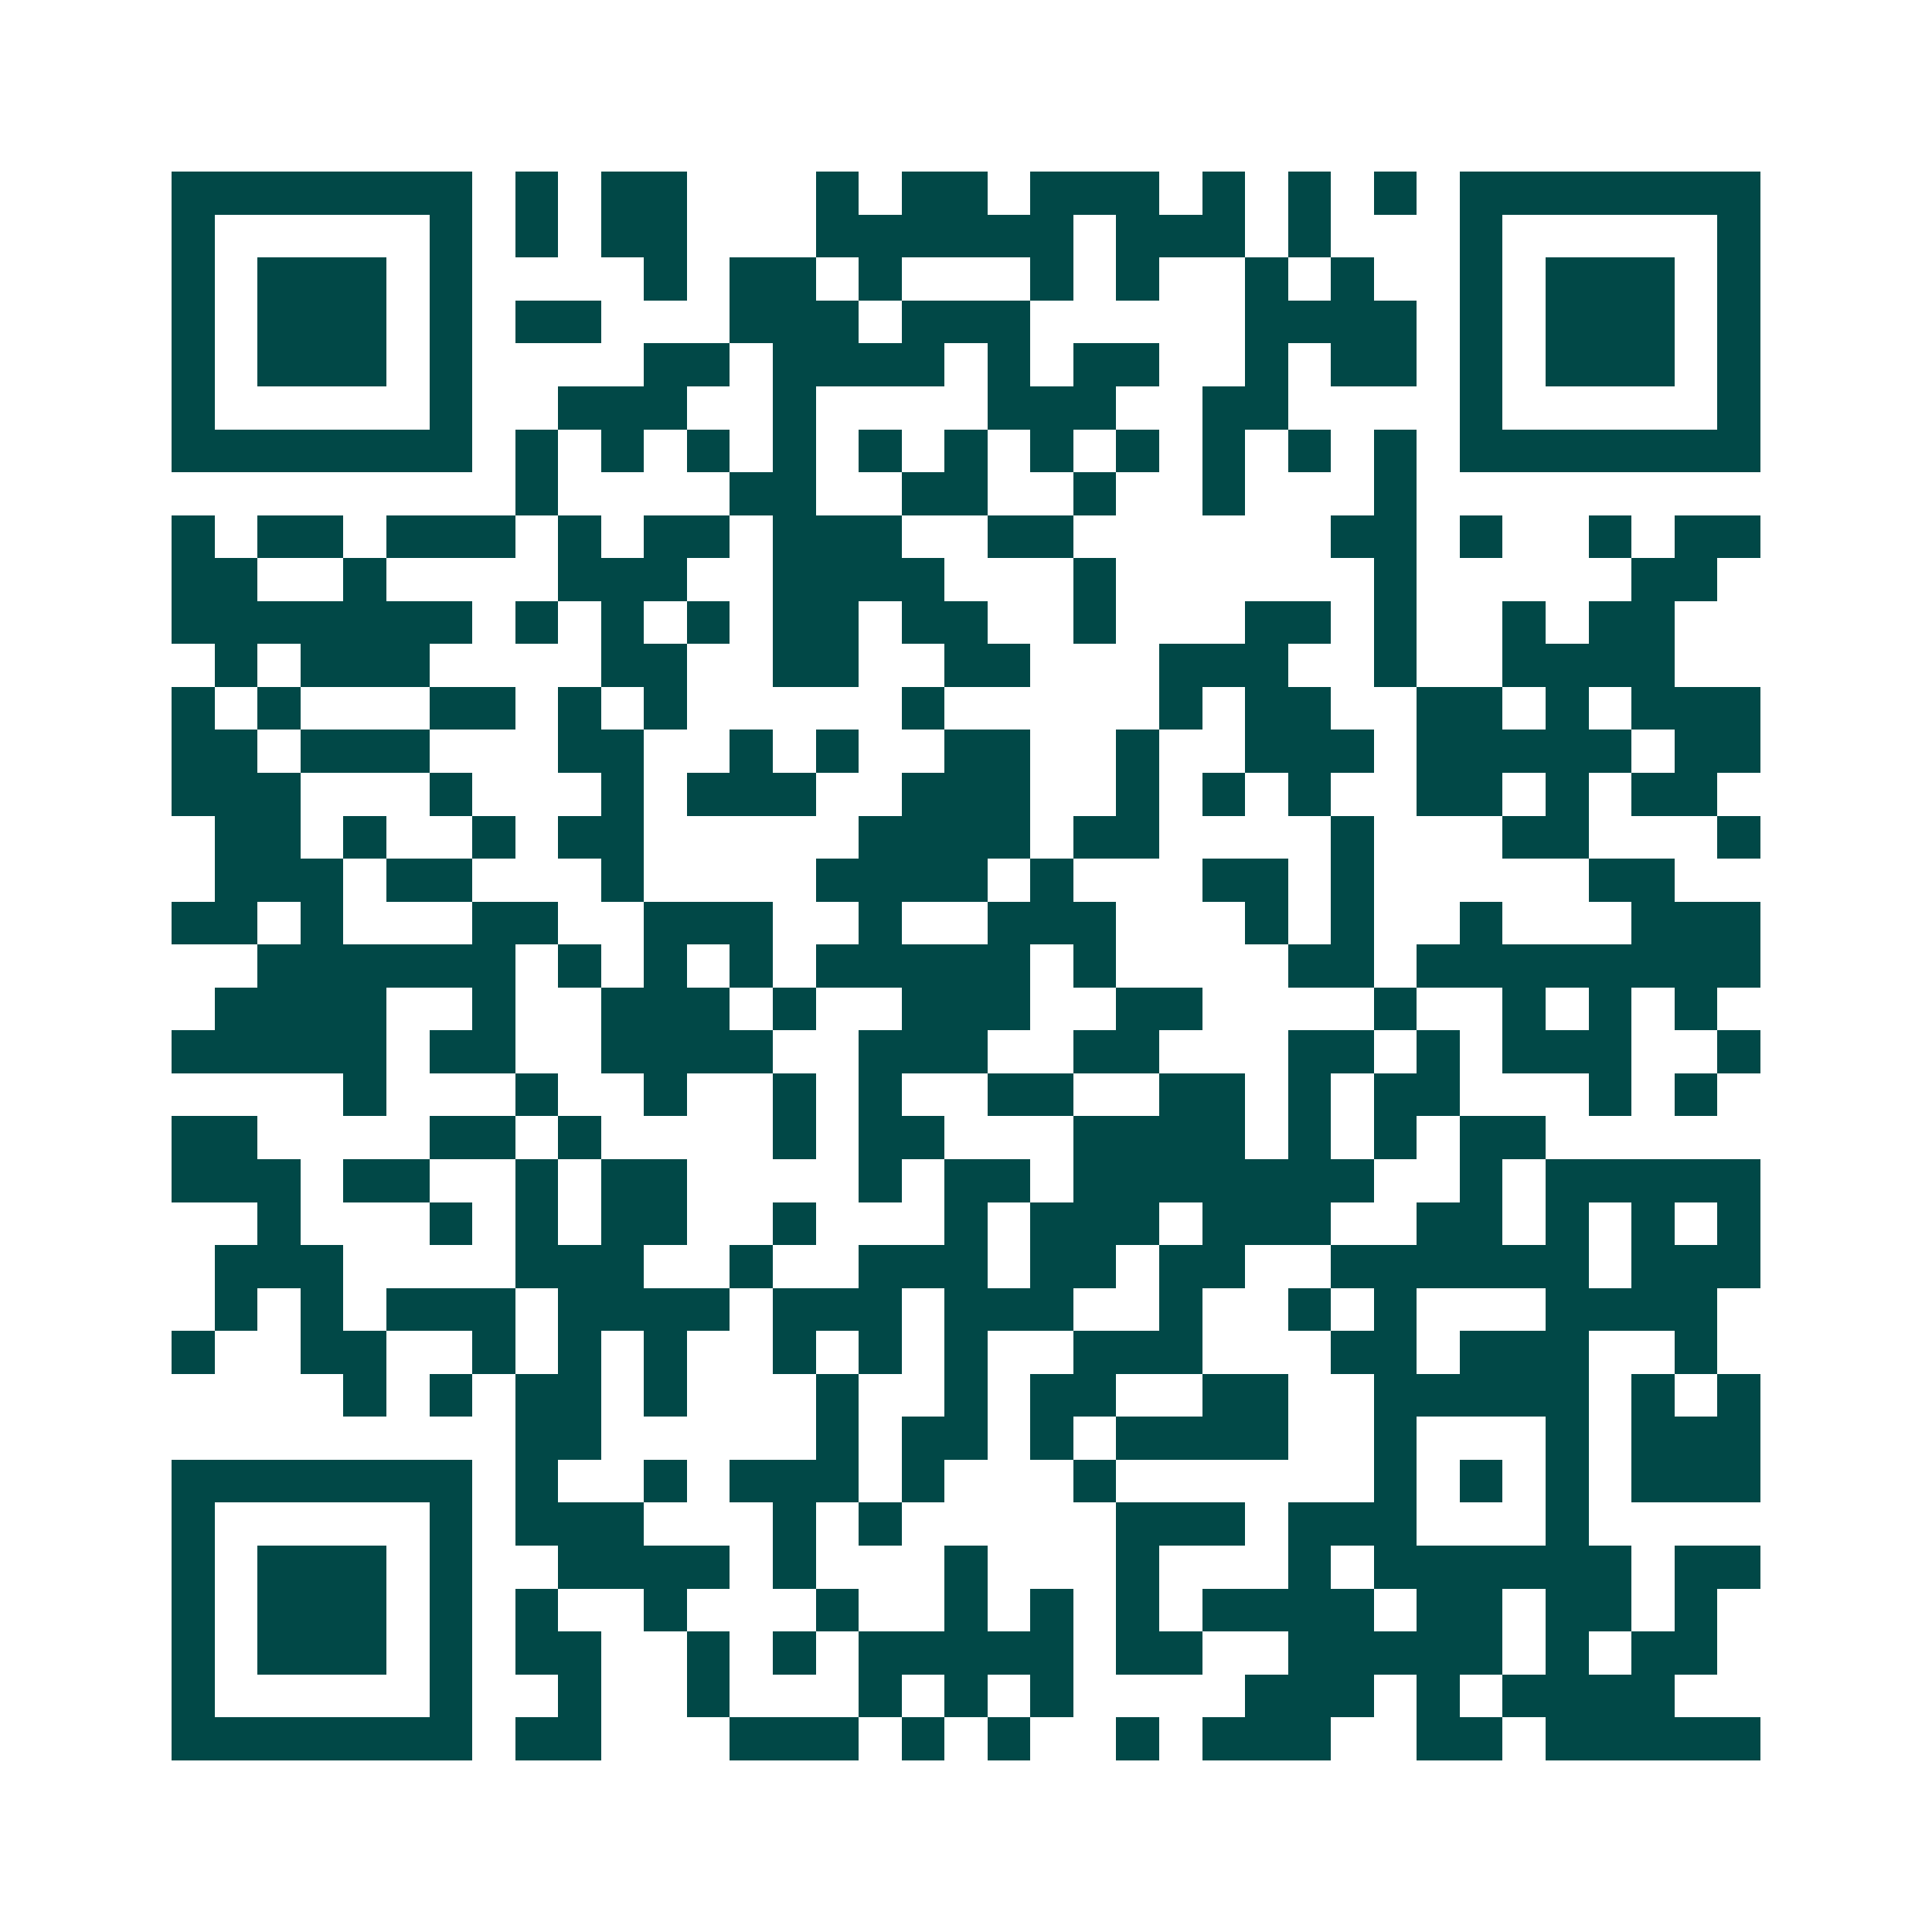 <svg xmlns="http://www.w3.org/2000/svg" width="200" height="200" viewBox="0 0 45 45" shape-rendering="crispEdges"><path fill="#ffffff" d="M0 0h45v45H0z"/><path stroke="#014847" d="M4 4.5h7m1 0h1m1 0h2m3 0h1m1 0h2m1 0h3m1 0h1m1 0h1m1 0h1m1 0h7M4 5.5h1m5 0h1m1 0h1m1 0h2m3 0h6m1 0h3m1 0h1m3 0h1m5 0h1M4 6.5h1m1 0h3m1 0h1m4 0h1m1 0h2m1 0h1m3 0h1m1 0h1m2 0h1m1 0h1m2 0h1m1 0h3m1 0h1M4 7.5h1m1 0h3m1 0h1m1 0h2m3 0h3m1 0h3m5 0h4m1 0h1m1 0h3m1 0h1M4 8.5h1m1 0h3m1 0h1m4 0h2m1 0h4m1 0h1m1 0h2m2 0h1m1 0h2m1 0h1m1 0h3m1 0h1M4 9.5h1m5 0h1m2 0h3m2 0h1m4 0h3m2 0h2m4 0h1m5 0h1M4 10.5h7m1 0h1m1 0h1m1 0h1m1 0h1m1 0h1m1 0h1m1 0h1m1 0h1m1 0h1m1 0h1m1 0h1m1 0h7M12 11.5h1m4 0h2m2 0h2m2 0h1m2 0h1m3 0h1M4 12.5h1m1 0h2m1 0h3m1 0h1m1 0h2m1 0h3m2 0h2m6 0h2m1 0h1m2 0h1m1 0h2M4 13.5h2m2 0h1m4 0h3m2 0h4m3 0h1m6 0h1m5 0h2M4 14.5h7m1 0h1m1 0h1m1 0h1m1 0h2m1 0h2m2 0h1m3 0h2m1 0h1m2 0h1m1 0h2M5 15.5h1m1 0h3m4 0h2m2 0h2m2 0h2m3 0h3m2 0h1m2 0h4M4 16.5h1m1 0h1m3 0h2m1 0h1m1 0h1m5 0h1m5 0h1m1 0h2m2 0h2m1 0h1m1 0h3M4 17.5h2m1 0h3m3 0h2m2 0h1m1 0h1m2 0h2m2 0h1m2 0h3m1 0h5m1 0h2M4 18.5h3m3 0h1m3 0h1m1 0h3m2 0h3m2 0h1m1 0h1m1 0h1m2 0h2m1 0h1m1 0h2M5 19.5h2m1 0h1m2 0h1m1 0h2m5 0h4m1 0h2m4 0h1m3 0h2m3 0h1M5 20.5h3m1 0h2m3 0h1m4 0h4m1 0h1m3 0h2m1 0h1m5 0h2M4 21.5h2m1 0h1m3 0h2m2 0h3m2 0h1m2 0h3m3 0h1m1 0h1m2 0h1m3 0h3M6 22.5h6m1 0h1m1 0h1m1 0h1m1 0h5m1 0h1m4 0h2m1 0h8M5 23.5h4m2 0h1m2 0h3m1 0h1m2 0h3m2 0h2m4 0h1m2 0h1m1 0h1m1 0h1M4 24.5h5m1 0h2m2 0h4m2 0h3m2 0h2m3 0h2m1 0h1m1 0h3m2 0h1M8 25.5h1m3 0h1m2 0h1m2 0h1m1 0h1m2 0h2m2 0h2m1 0h1m1 0h2m3 0h1m1 0h1M4 26.5h2m4 0h2m1 0h1m4 0h1m1 0h2m3 0h4m1 0h1m1 0h1m1 0h2M4 27.5h3m1 0h2m2 0h1m1 0h2m4 0h1m1 0h2m1 0h7m2 0h1m1 0h5M6 28.5h1m3 0h1m1 0h1m1 0h2m2 0h1m3 0h1m1 0h3m1 0h3m2 0h2m1 0h1m1 0h1m1 0h1M5 29.5h3m4 0h3m2 0h1m2 0h3m1 0h2m1 0h2m2 0h6m1 0h3M5 30.5h1m1 0h1m1 0h3m1 0h4m1 0h3m1 0h3m2 0h1m2 0h1m1 0h1m3 0h4M4 31.5h1m2 0h2m2 0h1m1 0h1m1 0h1m2 0h1m1 0h1m1 0h1m2 0h3m3 0h2m1 0h3m2 0h1M8 32.5h1m1 0h1m1 0h2m1 0h1m3 0h1m2 0h1m1 0h2m2 0h2m2 0h5m1 0h1m1 0h1M12 33.5h2m5 0h1m1 0h2m1 0h1m1 0h4m2 0h1m3 0h1m1 0h3M4 34.5h7m1 0h1m2 0h1m1 0h3m1 0h1m3 0h1m6 0h1m1 0h1m1 0h1m1 0h3M4 35.5h1m5 0h1m1 0h3m3 0h1m1 0h1m5 0h3m1 0h3m3 0h1M4 36.5h1m1 0h3m1 0h1m2 0h4m1 0h1m3 0h1m3 0h1m3 0h1m1 0h6m1 0h2M4 37.5h1m1 0h3m1 0h1m1 0h1m2 0h1m3 0h1m2 0h1m1 0h1m1 0h1m1 0h4m1 0h2m1 0h2m1 0h1M4 38.5h1m1 0h3m1 0h1m1 0h2m2 0h1m1 0h1m1 0h5m1 0h2m2 0h5m1 0h1m1 0h2M4 39.5h1m5 0h1m2 0h1m2 0h1m3 0h1m1 0h1m1 0h1m4 0h3m1 0h1m1 0h4M4 40.5h7m1 0h2m3 0h3m1 0h1m1 0h1m2 0h1m1 0h3m2 0h2m1 0h5"/></svg>
